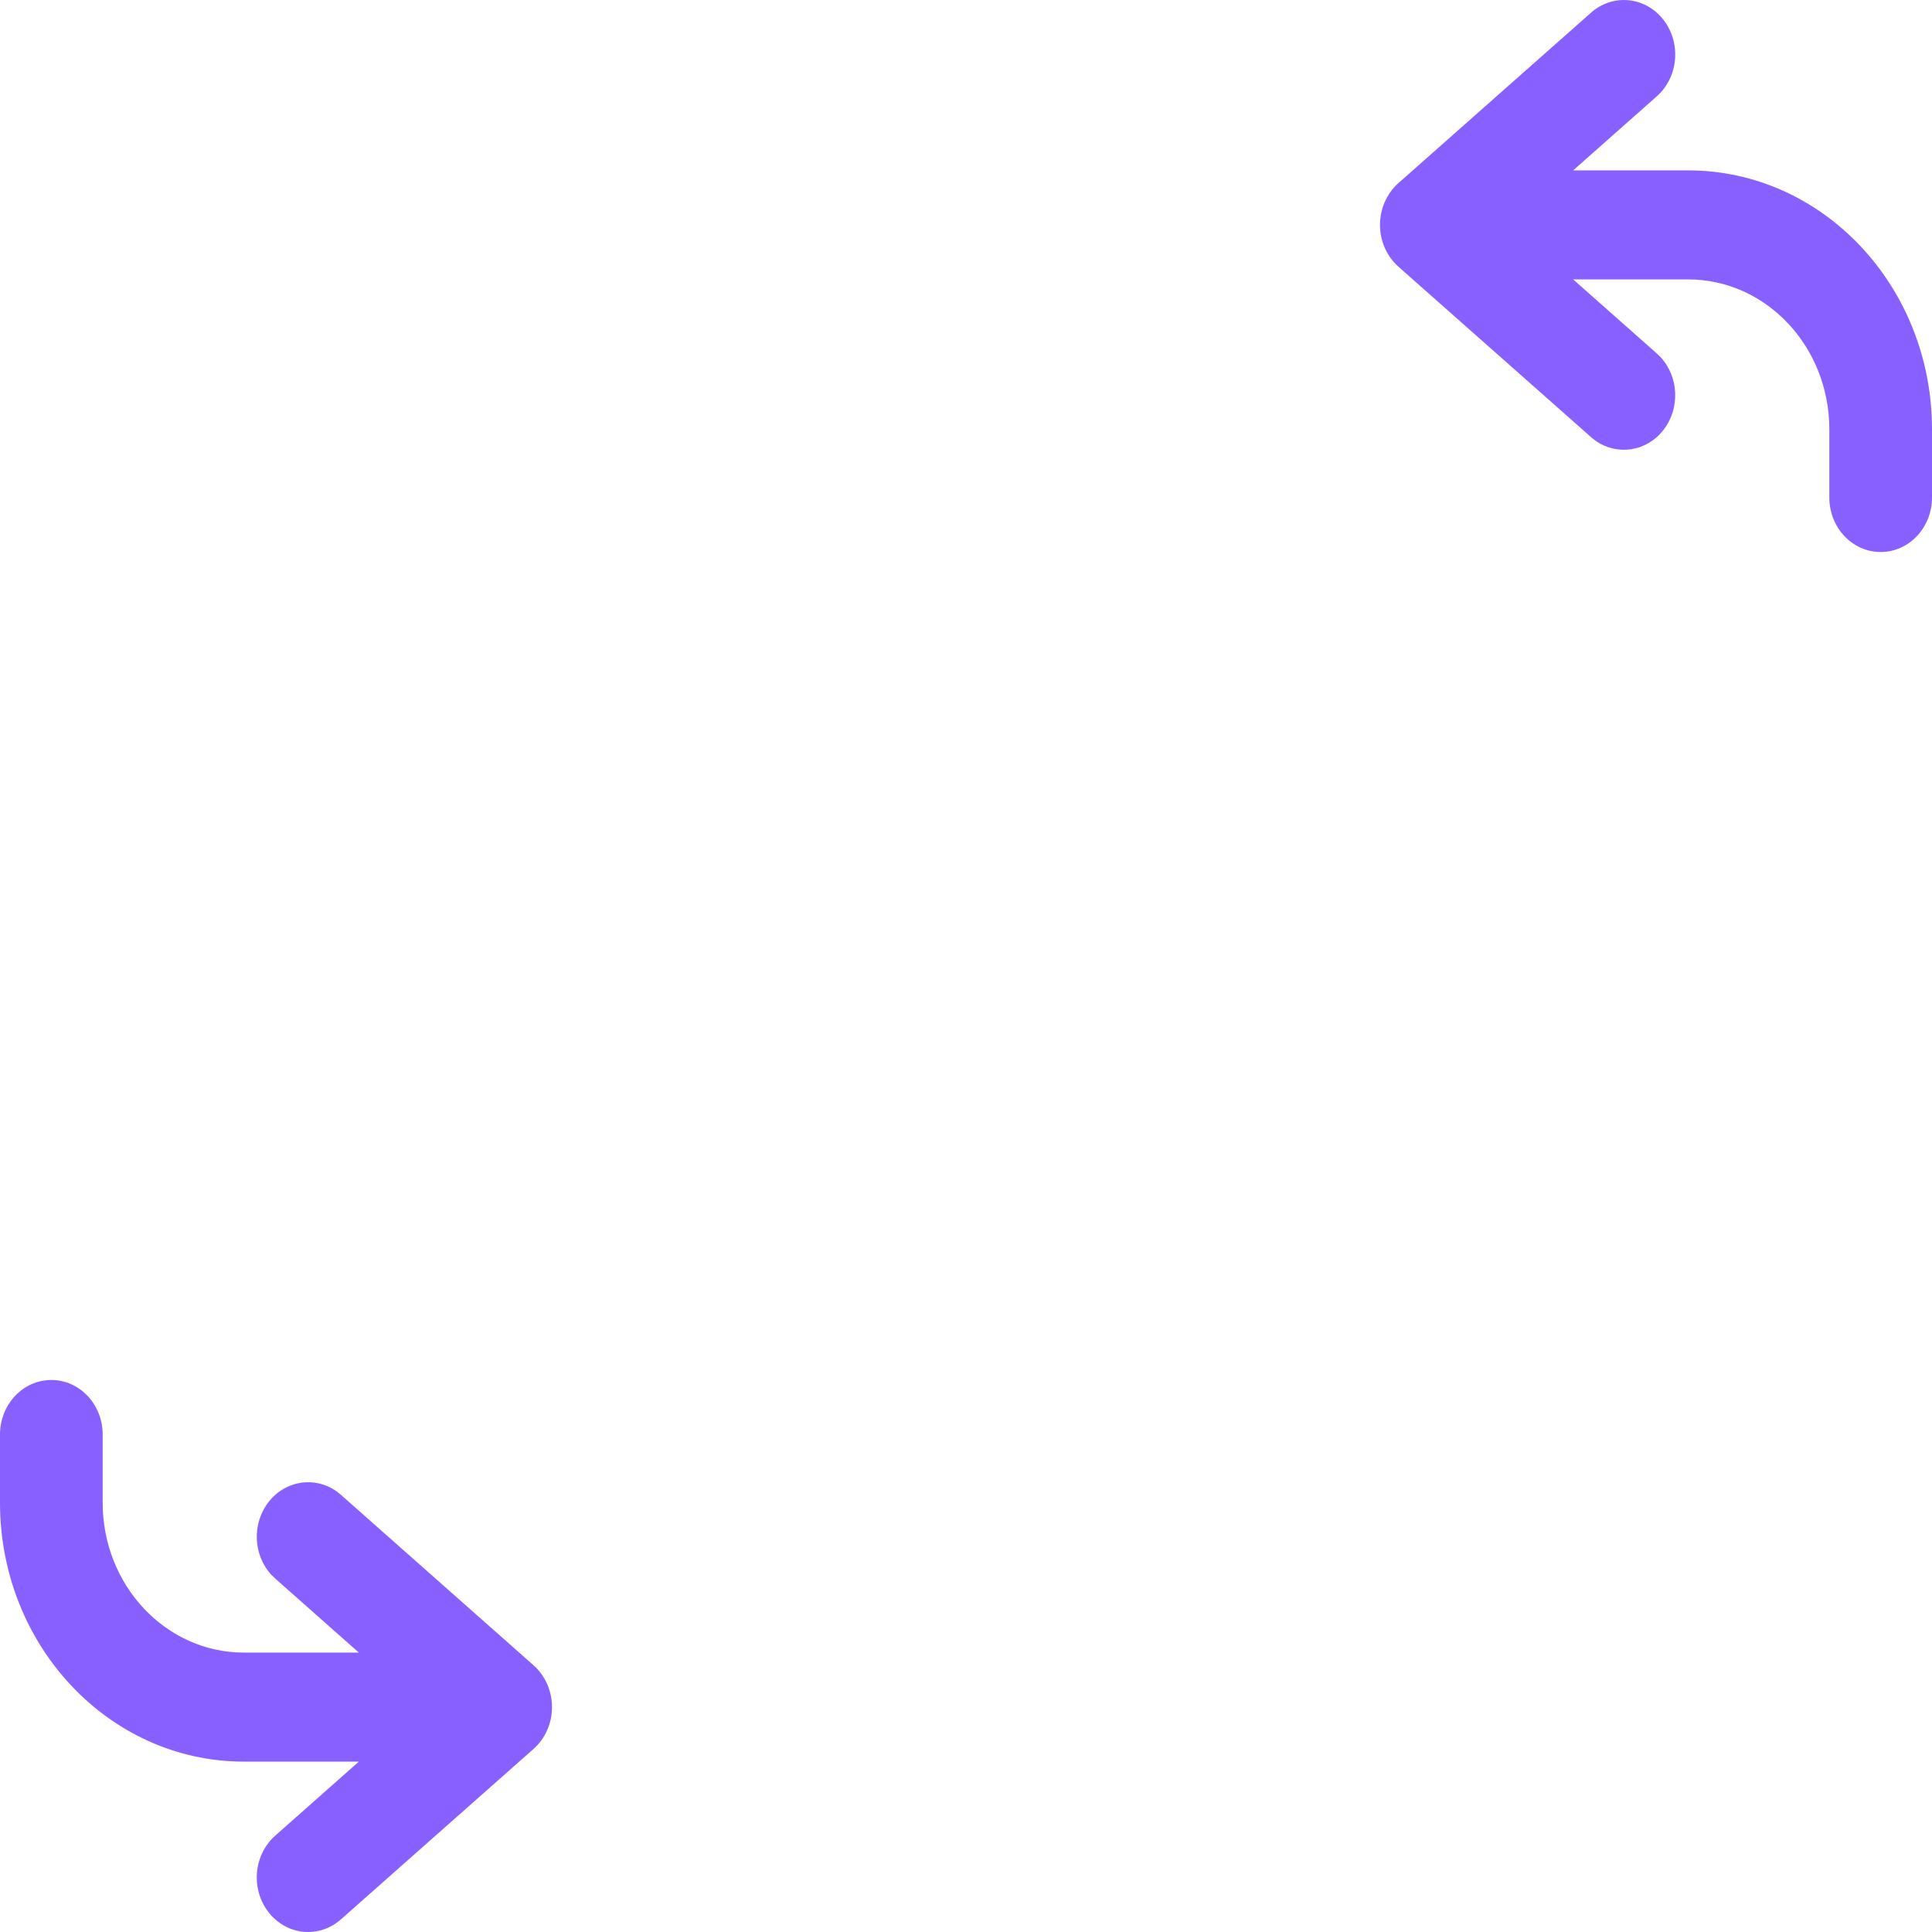 <svg width="42" height="42" viewBox="0 0 42 42" fill="none" xmlns="http://www.w3.org/2000/svg">
<path d="M2.232 31.185L2.232 32.667C2.232 34.467 3.607 35.926 5.302 35.926L7.801 35.926L5.984 34.317L5.899 34.235C5.504 33.806 5.471 33.121 5.841 32.649C6.21 32.178 6.851 32.088 7.32 32.423L7.412 32.497L11.598 36.201C11.852 36.426 12 36.76 12 37.111C12 37.463 11.852 37.796 11.598 38.021L7.412 41.725C6.938 42.144 6.235 42.076 5.841 41.574C5.446 41.071 5.51 40.324 5.984 39.905L7.801 38.296L5.302 38.296C2.374 38.296 5.44123e-07 35.776 8.15954e-07 32.667L9.45479e-07 31.185C1.00271e-06 30.53 0.5 30 1.116 30C1.733 30 2.232 30.53 2.232 31.185Z" fill="#8860FF"/>
<path d="M39.768 10.815V9.333C39.768 7.533 38.393 6.074 36.698 6.074H34.199L36.016 7.683L36.101 7.765C36.496 8.194 36.529 8.879 36.159 9.351C35.79 9.822 35.148 9.912 34.679 9.576L34.588 9.503L30.402 5.799C30.148 5.574 30 5.24 30 4.889C30 4.537 30.148 4.204 30.402 3.979L34.588 0.275C35.062 -0.144 35.765 -0.076 36.159 0.427C36.554 0.929 36.49 1.676 36.016 2.095L34.199 3.704H36.698C39.626 3.704 42 6.224 42 9.333V10.815C42 11.47 41.501 12 40.884 12C40.267 12 39.768 11.47 39.768 10.815Z" fill="#8860FF"/>
</svg>
